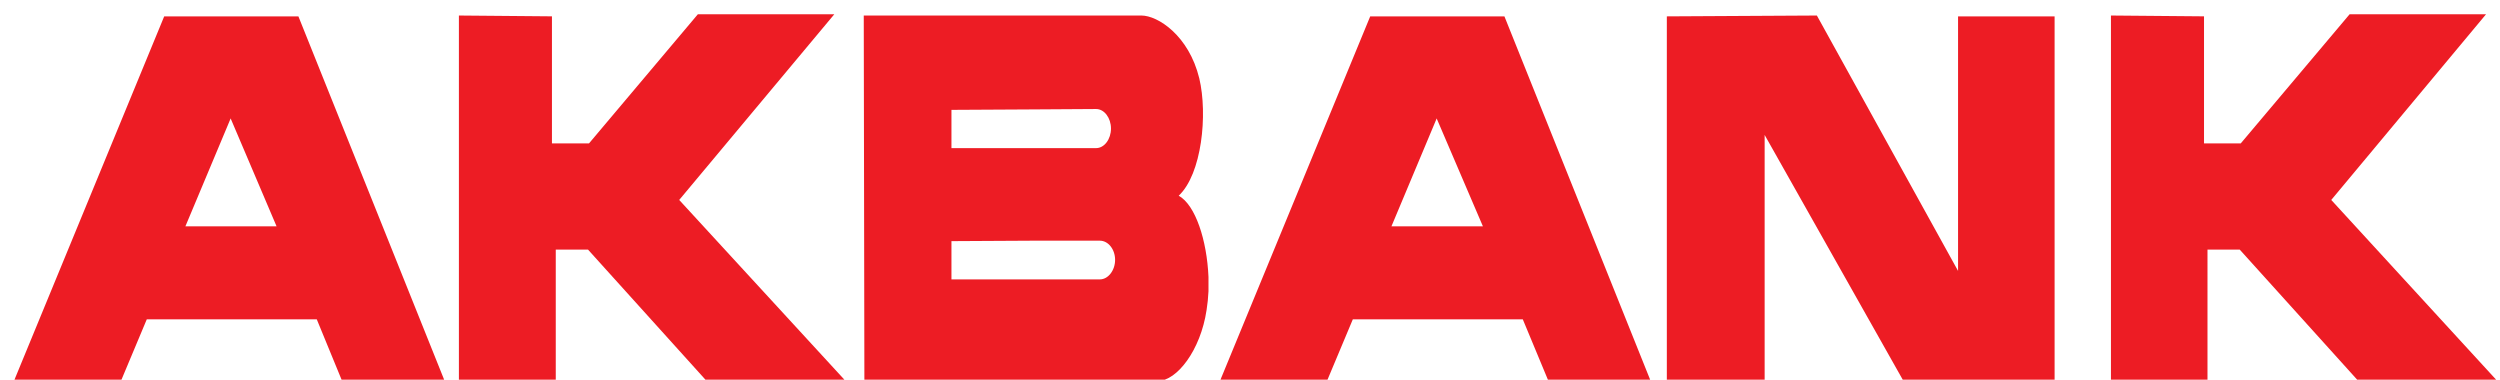 <?xml version="1.0" encoding="utf-8"?>
<!-- Generator: Adobe Illustrator 16.0.0, SVG Export Plug-In . SVG Version: 6.00 Build 0)  -->
<!DOCTYPE svg PUBLIC "-//W3C//DTD SVG 1.1//EN" "http://www.w3.org/Graphics/SVG/1.1/DTD/svg11.dtd">
<svg version="1.1" id="Layer_1" xmlns="http://www.w3.org/2000/svg" xmlns:xlink="http://www.w3.org/1999/xlink" x="0px" y="0px"
	 width="800px" height="121.503px" viewBox="-312.126 -15.852 800 121.503" enable-background="new -312.126 -15.852 800 121.503"
	 xml:space="preserve">
<g>
	<path fill="#ED1C24" d="M363.377-10.885v116.66h30.894V64.031h10.328l37.685,41.744h44.469L433.876,48.13l49.535-59.424h-43.656
		l-34.848,41.336h-11.749v-40.666L363.377-10.885L363.377-10.885z M-238.212-10.613h21.575l46.797,116.661h-32.818l-8.103-19.717
		h-27.452h-26.943l-8.103,19.32h-34.238l47.914-116.264H-238.212L-238.212-10.613z M-238.212,56.572h14.588l-14.588-34.268
		l-0.099-0.273l-14.488,34.541H-238.212L-238.212,56.572z M-165.279-10.885v116.66h30.997V64.031h10.332l37.682,41.744H-41.8
		L-94.78,48.13l49.636-59.424h-43.662l-34.842,41.336h-11.854v-40.666L-165.279-10.885L-165.279-10.885z M17.862-10.885
		c11.751,0,23.5,0,35.25,0c5.27,0,15.196,6.392,18.537,20.12c2.736,11.559,0.816,30.594-6.585,37.539
		c5.372,2.984,9.021,14.277,9.524,25.972v4.622c-0.096,2.038-0.3,4.082-0.609,5.984c-1.924,12.915-9.524,22.696-15.601,22.696
		c-13.571,0-27.047,0-40.519,0c-17.827,0-35.657,0-53.381,0c-0.099-38.883-0.099-77.908-0.203-116.933
		C-17.894-10.885,0.035-10.885,17.862-10.885L17.862-10.885z M17.862,73.552h21.981c2.634,0,4.863-2.867,4.863-6.244
		c0-3.413-2.229-6.139-4.863-6.139H17.862l-25.523,0.143v12.24H17.862L17.862,73.552z M17.862,31.547h20.765
		c2.635,0,4.76-2.861,4.76-6.256c0-3.407-2.129-6.257-4.76-6.257l-20.765,0.13l-25.523,0.143v12.24H17.862L17.862,31.547z
		 M221.26-10.613v116.264h31.299V27.328l44.267,78.453h48.519V-10.613h-30.893v81.452l-45.179-81.724L221.26-10.613L221.26-10.613z
		 M147.716-10.613h21.572l46.79,116.661h-32.712l-8.199-19.717h-27.451h-26.938l-8.104,19.32H78.427l47.916-116.264H147.716
		L147.716-10.613z M147.716,56.572h14.688l-14.688-34.268l-0.097-0.273l-14.484,34.541H147.716L147.716,56.572z"/>
</g>
</svg>
